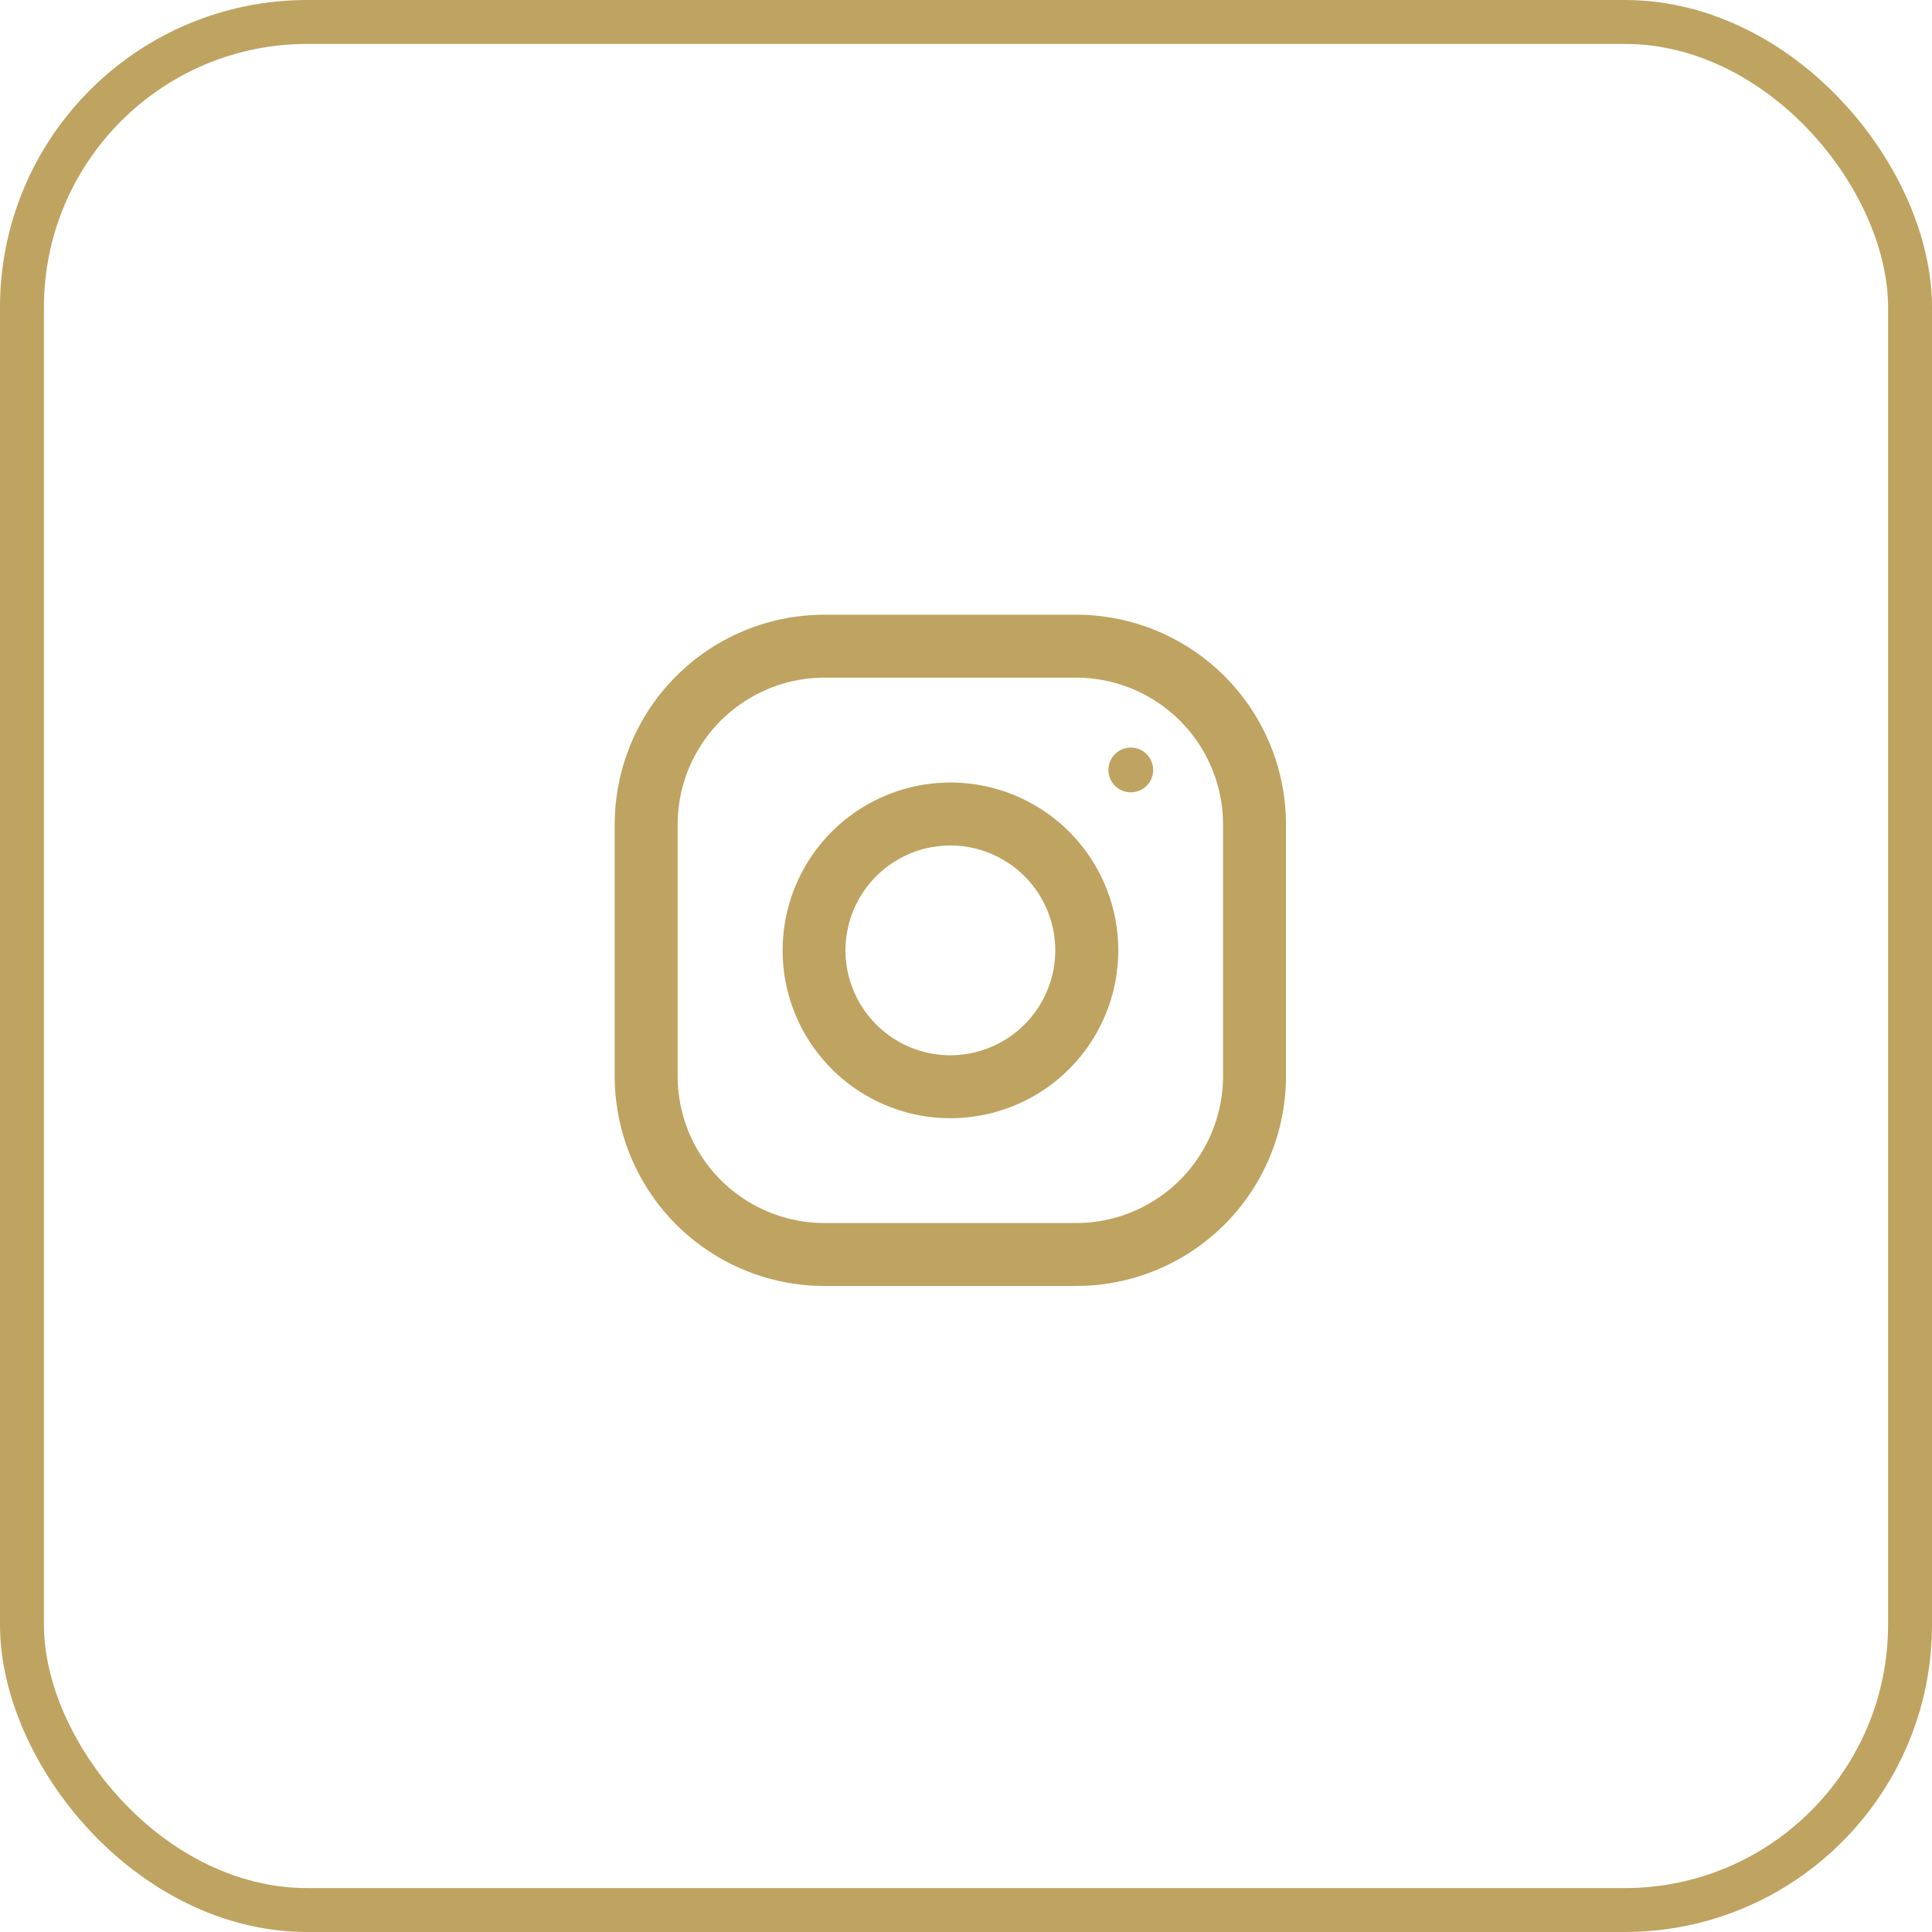 <svg xmlns="http://www.w3.org/2000/svg" width="44" height="44" viewBox="0 0 44 44">
  <g id="Grupo_1718" data-name="Grupo 1718" transform="translate(-591 -4832)">
    <g id="Grupo_196" data-name="Grupo 196" transform="translate(605 4846)">
      <path id="Caminho_24" data-name="Caminho 24" d="M-67.49-133.268h-5.733A4.778,4.778,0,0,0-78-128.491v5.733a4.778,4.778,0,0,0,4.777,4.777h5.733a4.778,4.778,0,0,0,4.777-4.777v-5.733a4.778,4.778,0,0,0-4.777-4.777Zm3.344,10.51a3.348,3.348,0,0,1-3.344,3.344h-5.733a3.348,3.348,0,0,1-3.344-3.344v-5.733a3.348,3.348,0,0,1,3.344-3.344h5.733a3.348,3.348,0,0,1,3.344,3.344Zm0,0" transform="translate(78 133.268)" fill="#bfa360"/>
      <path id="Caminho_25" data-name="Caminho 25" d="M28.22-30.87A3.822,3.822,0,0,0,24.4-27.048a3.822,3.822,0,0,0,3.822,3.822,3.822,3.822,0,0,0,3.822-3.822A3.822,3.822,0,0,0,28.22-30.87Zm0,6.211a2.392,2.392,0,0,1-2.389-2.389,2.391,2.391,0,0,1,2.389-2.389,2.391,2.391,0,0,1,2.389,2.389,2.392,2.392,0,0,1-2.389,2.389Zm0,0" transform="translate(-20.576 34.692)" fill="#bfa360"/>
      <path id="Caminho_26" data-name="Caminho 26" d="M224.253-51.685a.509.509,0,0,1-.509.509.509.509,0,0,1-.509-.509.509.509,0,0,1,.509-.509.509.509,0,0,1,.509.509Zm0,0" transform="translate(-211.991 55.22)" fill="#bfa360"/>
    </g>
    <g id="Retângulo_17481" data-name="Retângulo 17481" transform="translate(591 4832)" fill="none" stroke="#bfa360" stroke-width="1">
      <rect width="44" height="44" rx="7" stroke="none"/>
      <rect x="0.5" y="0.5" width="43" height="43" rx="6.5" fill="none"/>
    </g>
  </g>
</svg>
